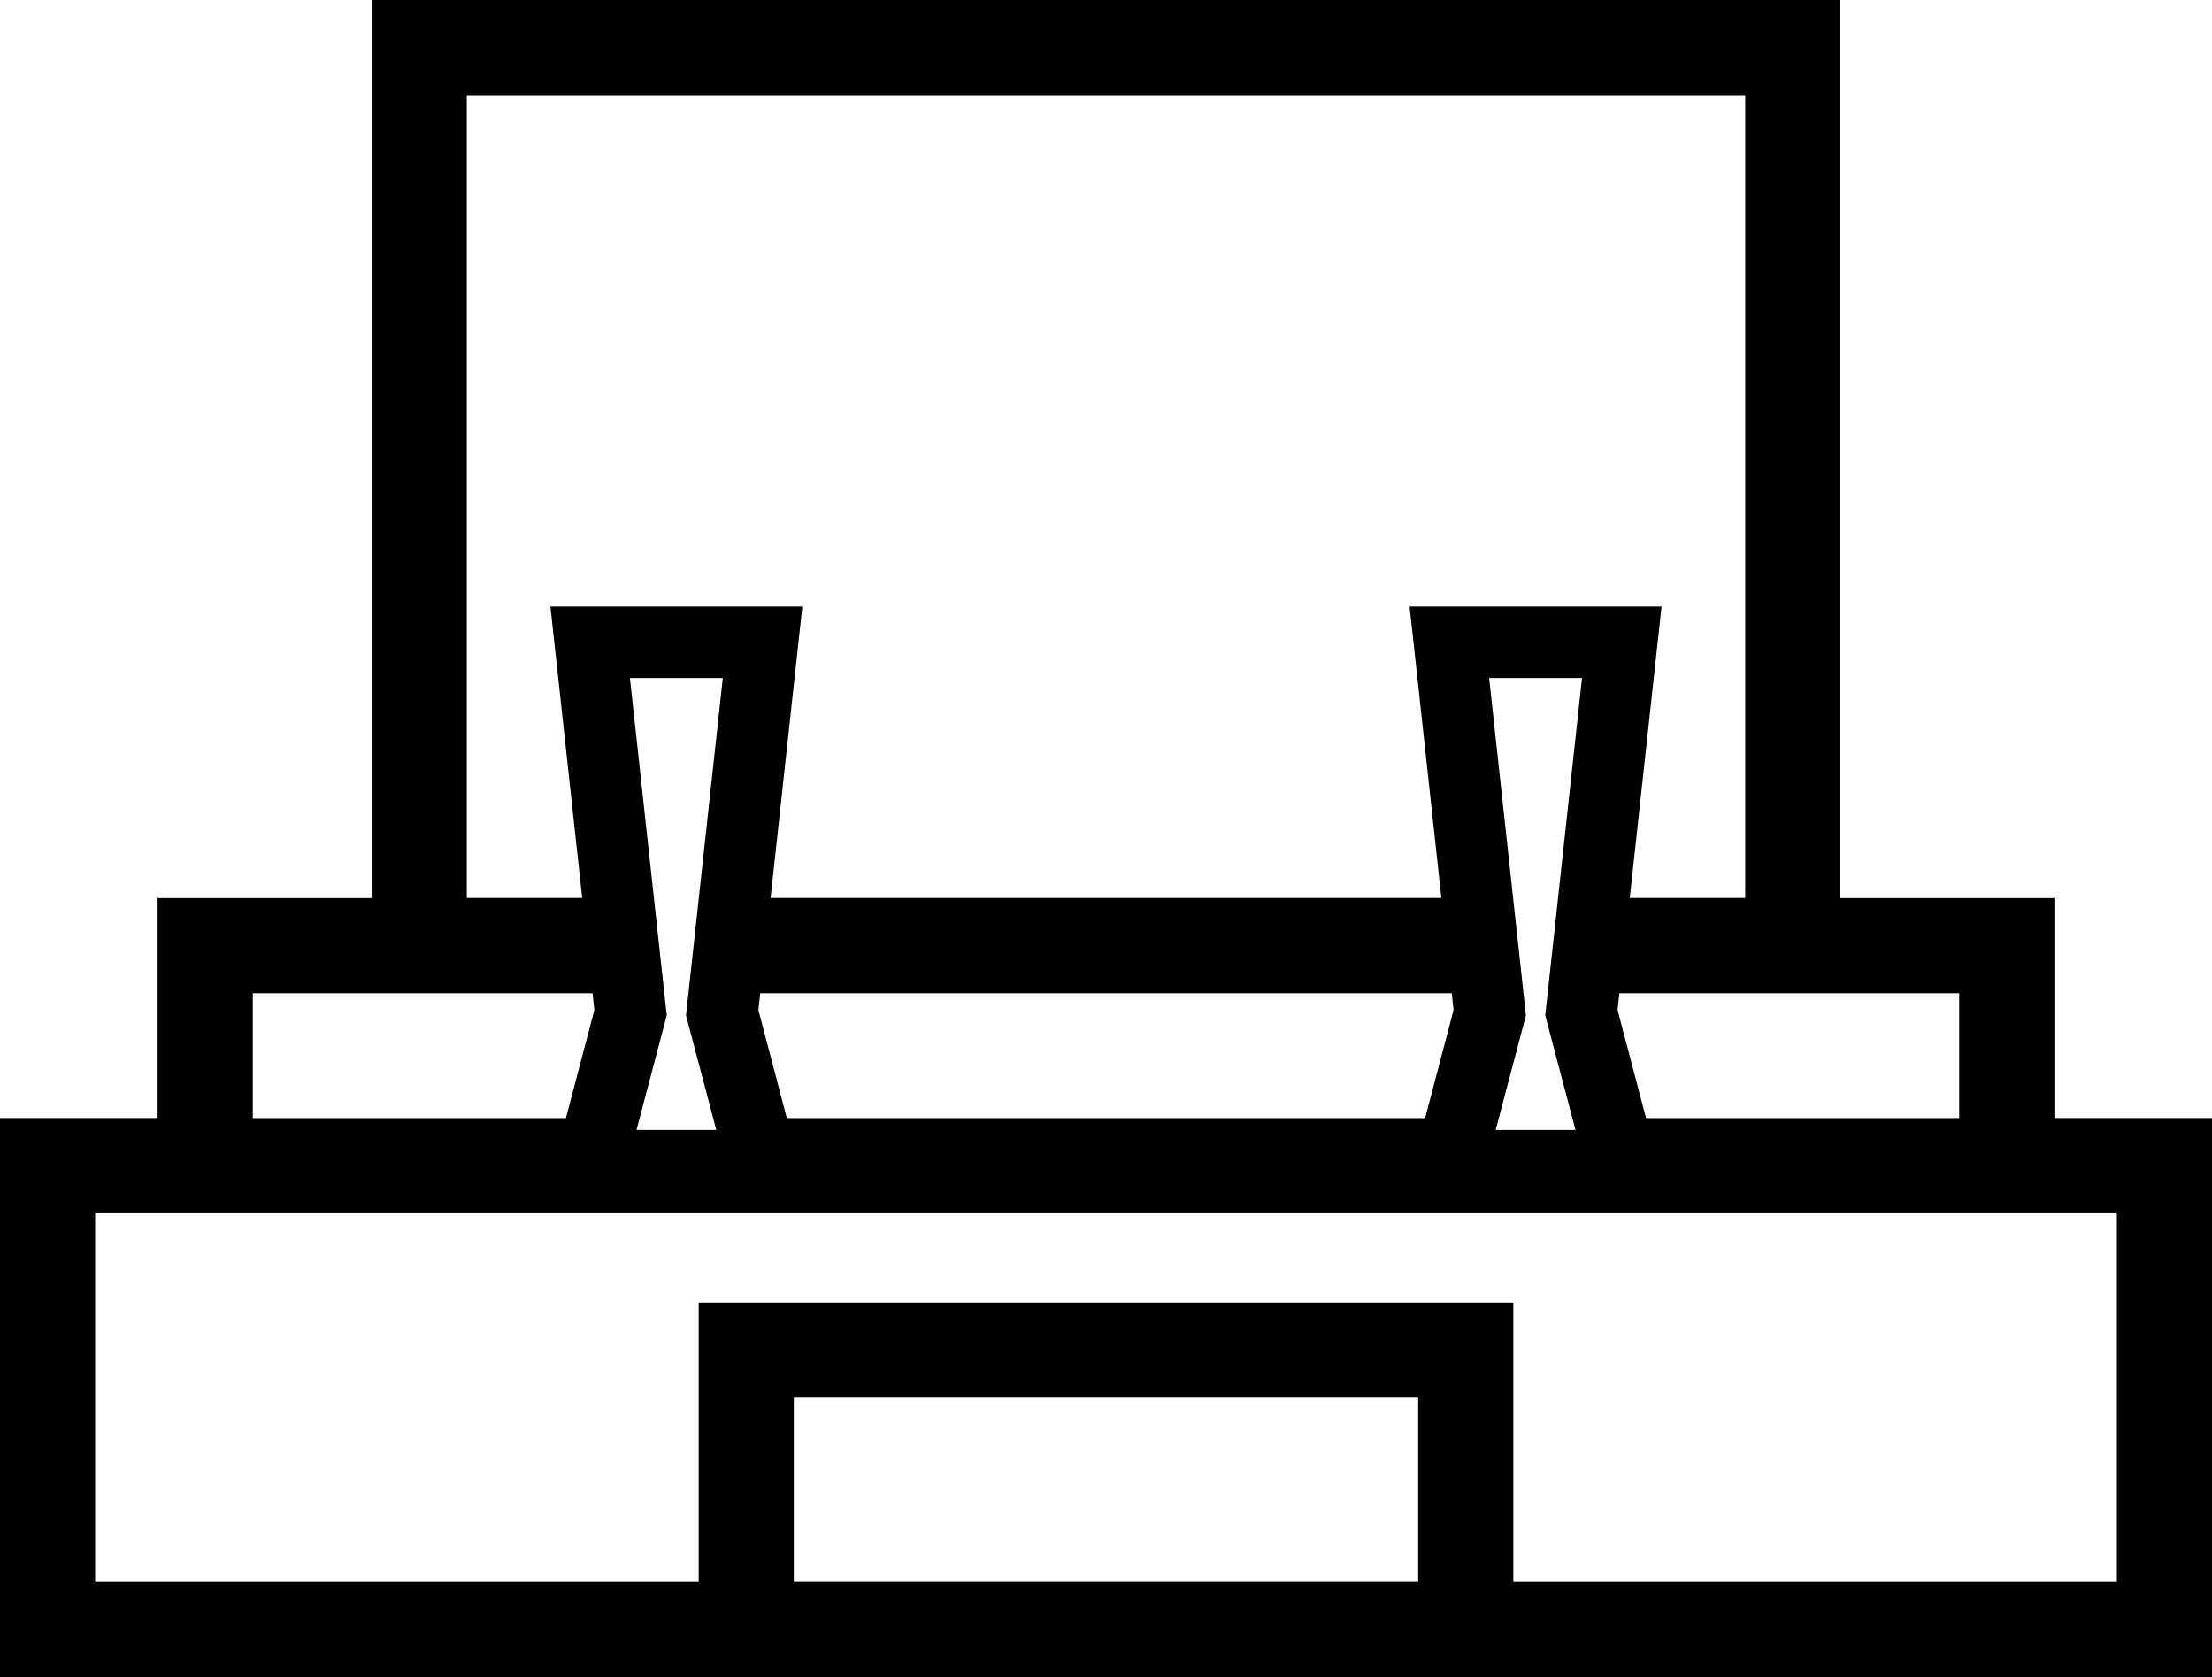 <svg id="コンポーネント_10_1" data-name="コンポーネント 10 – 1" xmlns="http://www.w3.org/2000/svg" width="70" height="53.065" viewBox="0 0 70 53.065">
  <path id="パス_439" data-name="パス 439" d="M25.121,44.22H44.879v5.833H25.121ZM3.011,38.387H66.989V50.054H47.89V41.21H22.11v8.844H3.011ZM8,31.425H18.752l.057.531-.9,3.421H8Zm16,.531.057-.531H45.942l.057.531-.9,3.421H24.9Zm27.189,0,.057-.531H62v3.952h-9.91ZM21.1,32.128,19.934,21.452h2.94L21.709,32.128l.959,3.625H20.142Zm27.189,0L47.124,21.452h2.94L48.9,32.128l.958,3.625H47.331ZM14.772,3.011H55.228v25.4H51.575l1.006-9.221H44.607l.137,1.252.869,7.969H24.386l1.005-9.221H17.418l.137,1.252.869,7.969H14.772ZM11.761,0V28.414H4.987v6.962H0V53.065H70V35.376H65.013V28.414H58.239V0Z"/>
</svg>
